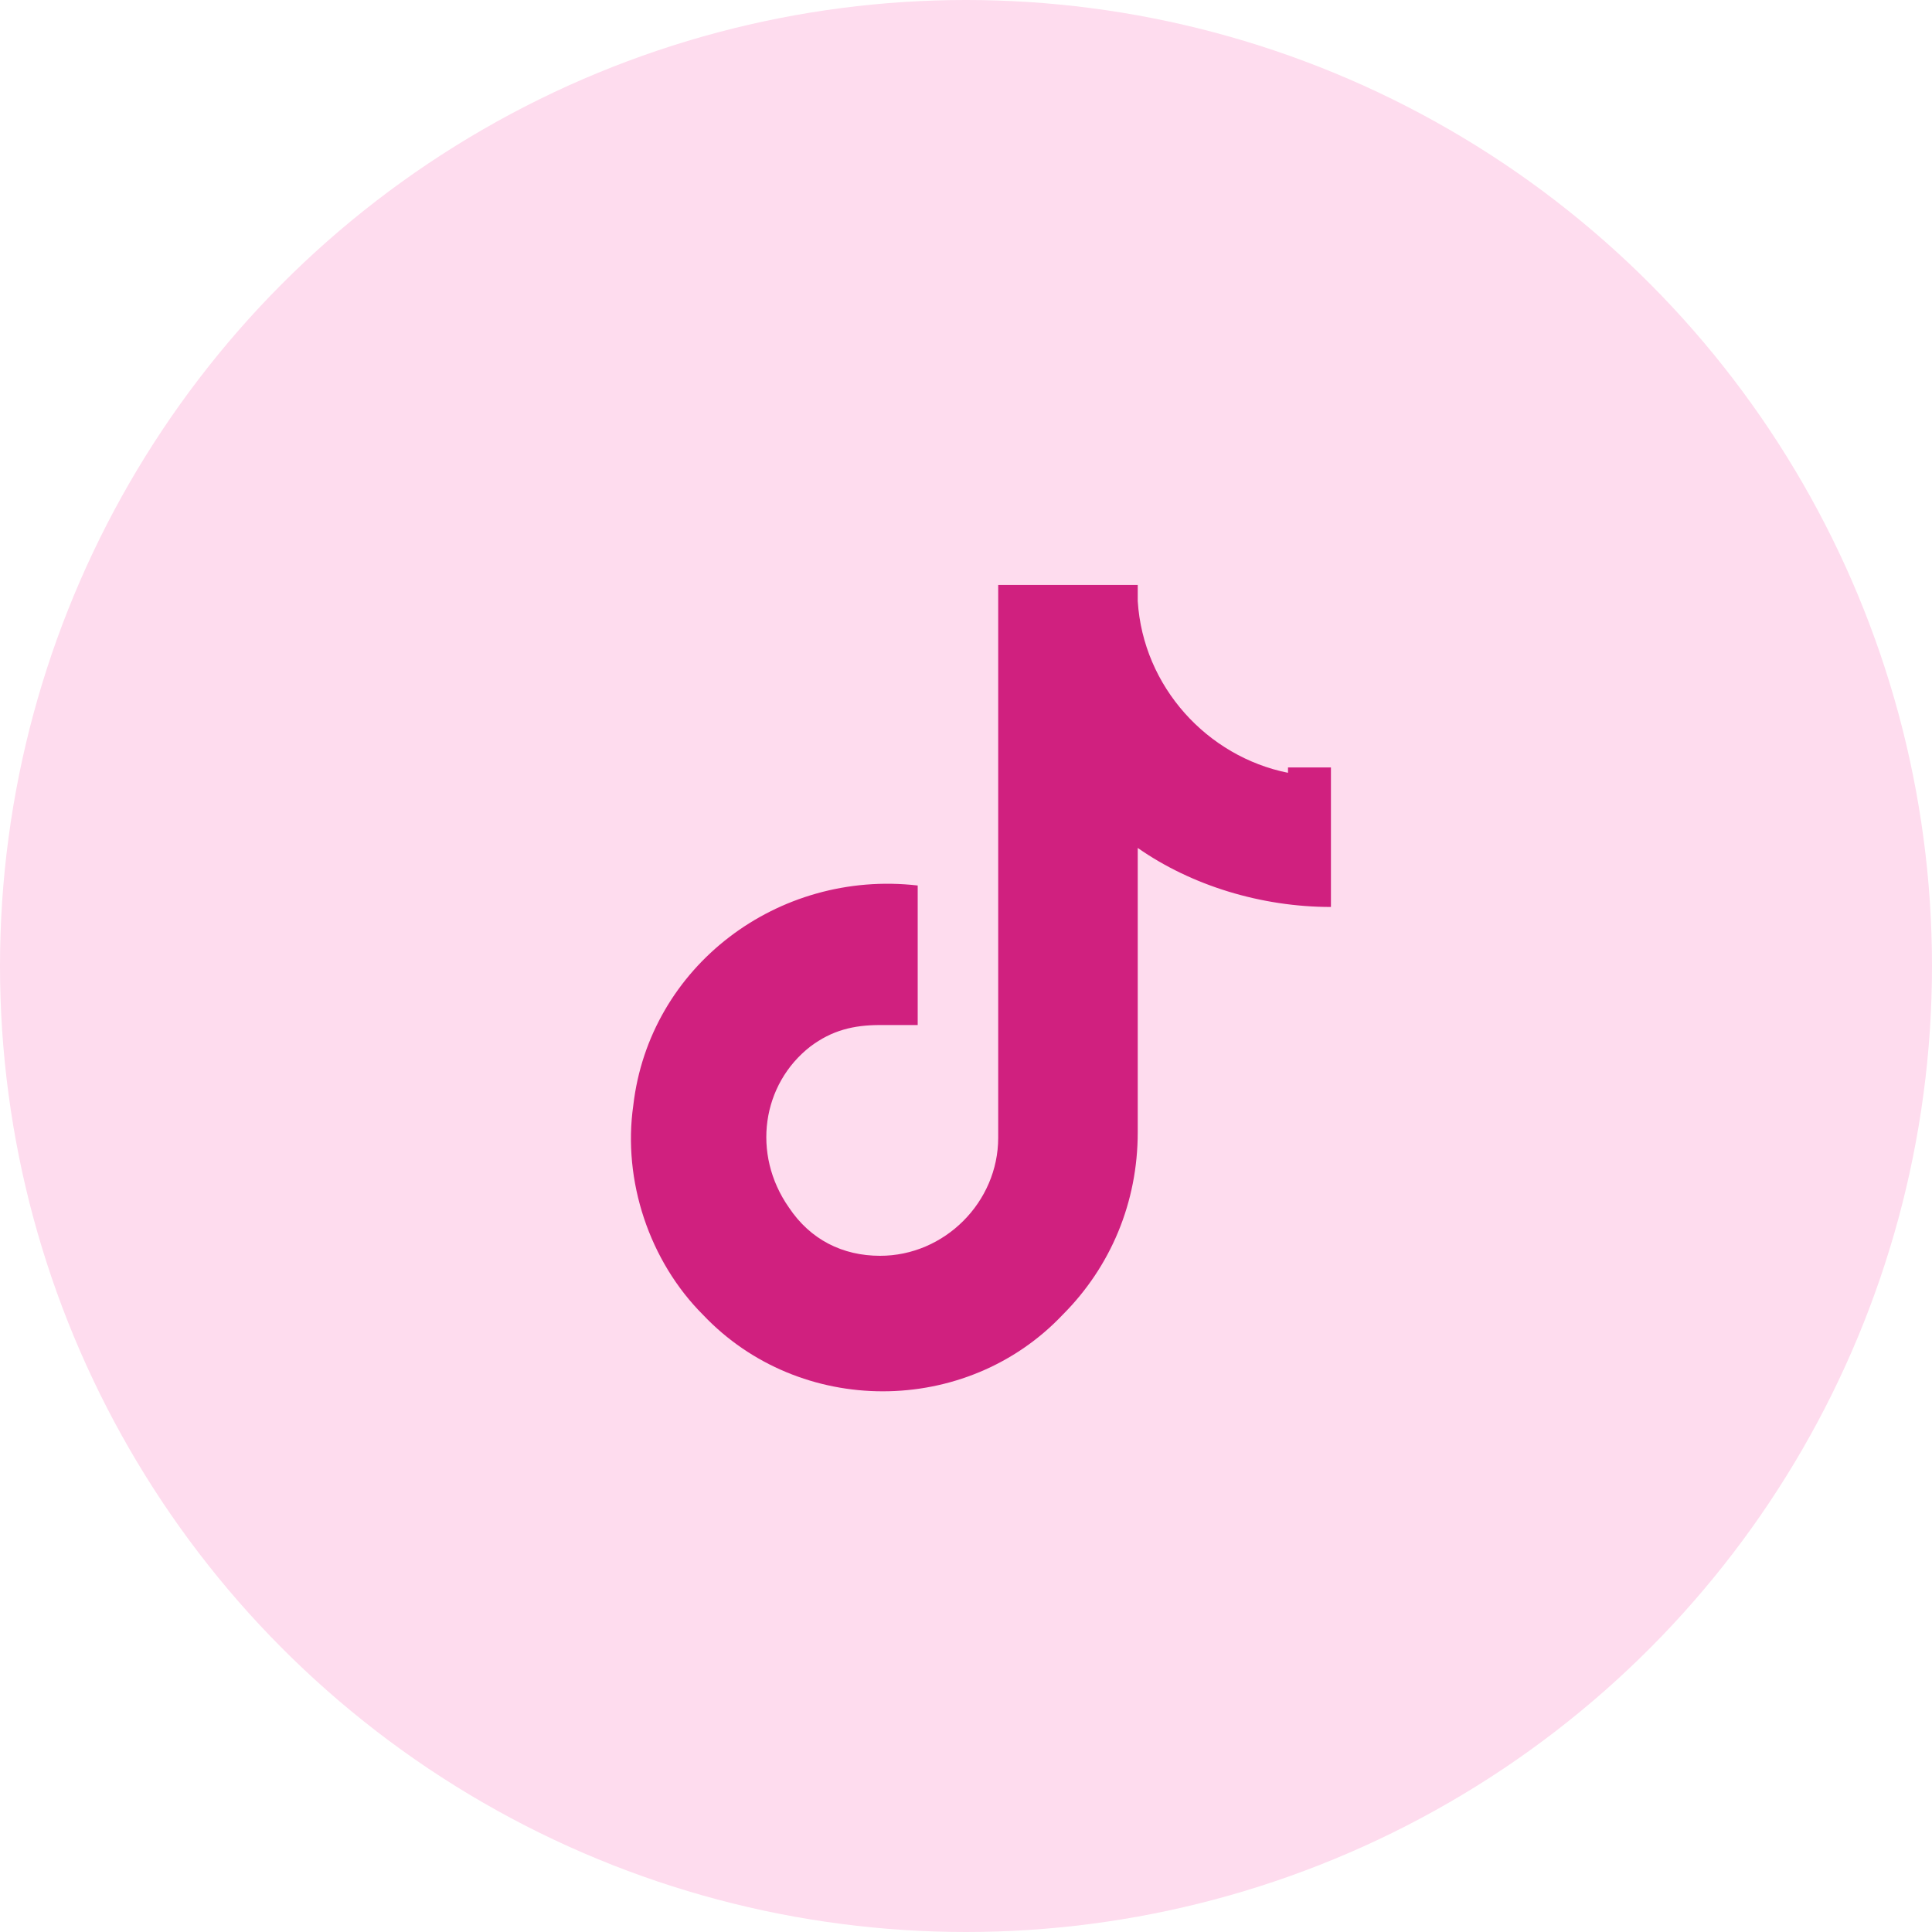 <?xml version="1.0" encoding="UTF-8"?>
<svg xmlns="http://www.w3.org/2000/svg" id="Calque_1" version="1.1" viewBox="0 0 36 36">
  <defs>
    <style>
      .st0 {
        fill: #d0207f;
      }

      .st1 {
        fill: #fedcee;
      }
    </style>
  </defs>
  <g id="Groupe_84">
    <ellipse id="Ellipse_2" class="st1" cx="18" cy="18" rx="18" ry="18"></ellipse>
  </g>
  <path class="st0" d="M24,14.4c-1.5-.3-2.7-1.6-2.8-3.2v-.3h-2.6v10.3c0,1.2-1,2.2-2.2,2.2-.7,0-1.3-.3-1.7-.9-.7-1-.5-2.3.4-3,.4-.3.8-.4,1.3-.4.2,0,.4,0,.7,0v-2.6c-2.6-.3-5,1.5-5.3,4.1-.2,1.4.3,2.9,1.3,3.9,1.8,1.9,4.9,1.9,6.7,0,.9-.9,1.4-2.1,1.4-3.4v-5.3c1,.7,2.3,1.1,3.6,1.1v-2.6c-.3,0-.5,0-.8,0,0,0,0,0,0,0Z"></path>
</svg>

